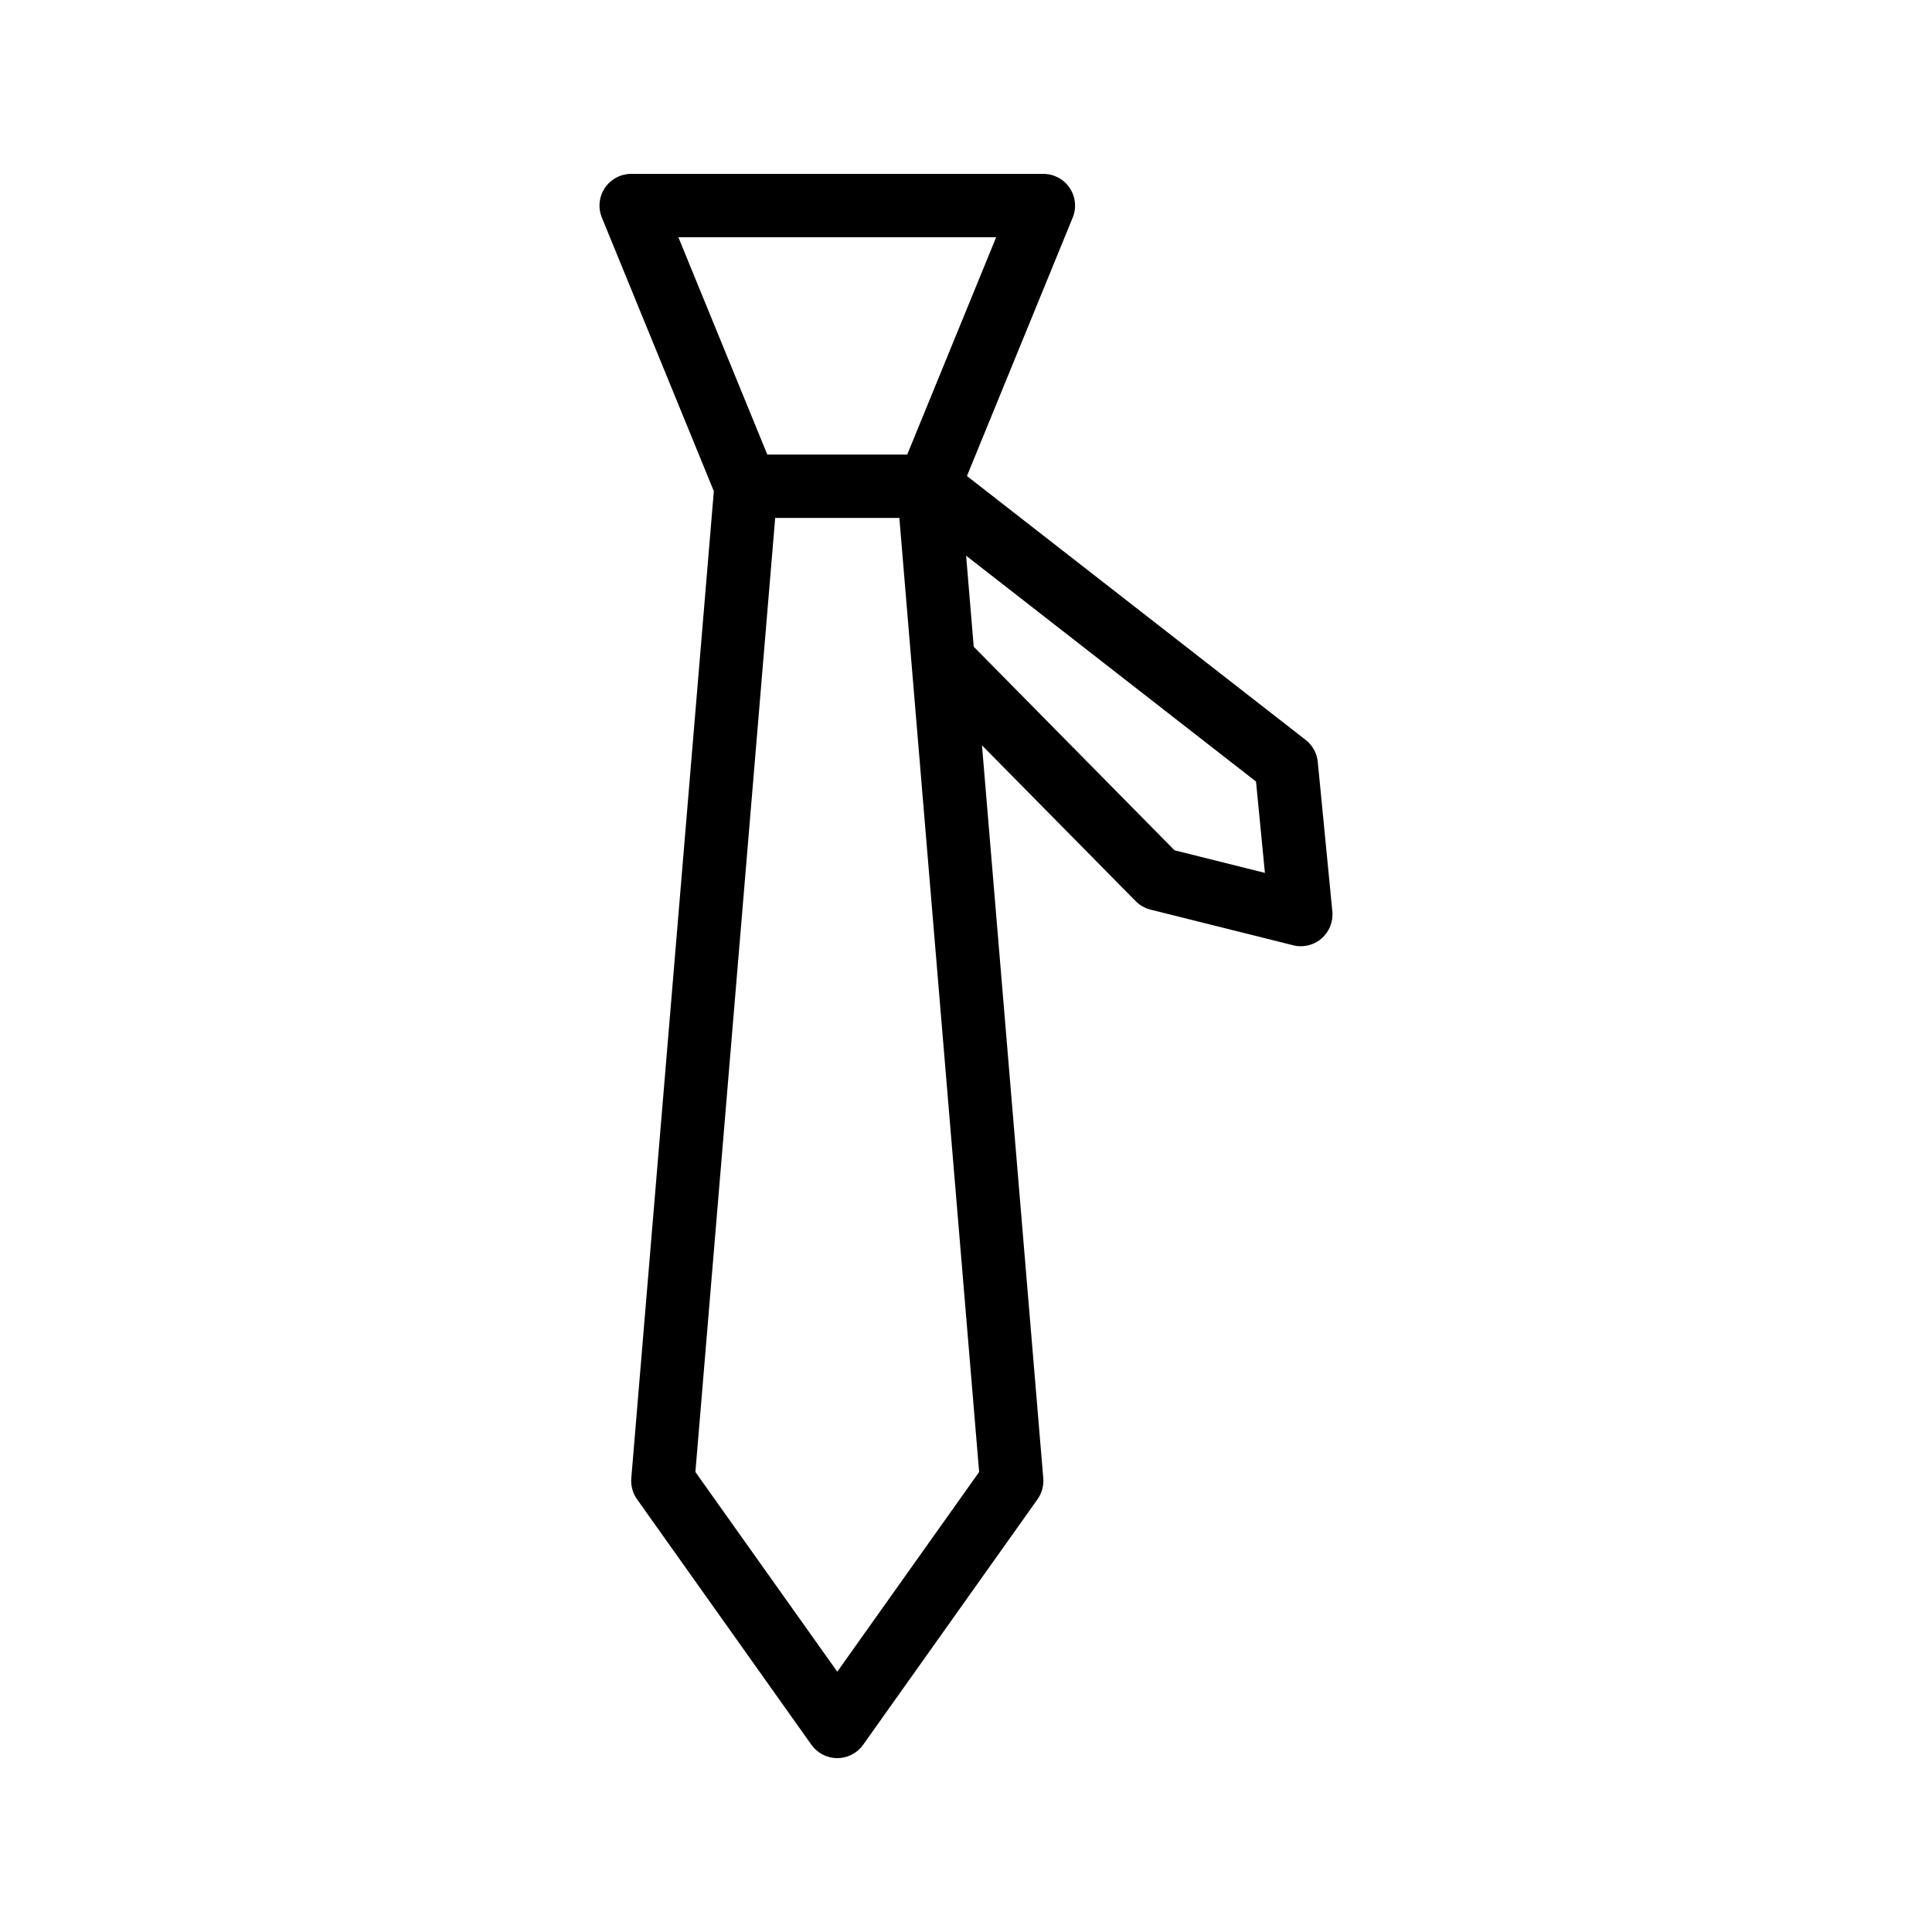<?xml version="1.0" encoding="UTF-8"?>
<!-- Uploaded to: SVG Repo, www.svgrepo.com, Generator: SVG Repo Mixer Tools -->
<svg fill="#000000" width="800px" height="800px" version="1.1" viewBox="144 144 512 512" xmlns="http://www.w3.org/2000/svg">
 <path d="m427.47 193.8c-1.559-2.324-4.172-3.719-6.969-3.719h-109.23c-2.797 0-5.41 1.395-6.969 3.719-1.562 2.32-1.863 5.269-0.801 7.859l29.672 72.504-21.875 261.59c-0.164 1.977 0.375 3.949 1.52 5.562l46.219 65.074c1.578 2.219 4.133 3.535 6.852 3.535s5.273-1.316 6.848-3.535l46.219-65.074c1.148-1.617 1.684-3.586 1.52-5.562l-16.242-194.23 40.73 41.289c1.082 1.098 2.449 1.879 3.941 2.25l37.785 9.445c0.68 0.172 1.359 0.254 2.039 0.254 1.988 0 3.941-0.711 5.481-2.039 2.066-1.781 3.141-4.457 2.875-7.176l-3.863-39.641c-0.223-2.293-1.379-4.391-3.195-5.809l-89.777-69.945 28.027-68.484c1.062-2.59 0.762-5.539-0.801-7.859zm-61.586 393.22-37.598-52.93 21.145-252.84h32.906l21.145 252.84zm113.33-211.7-23.953-5.984-53.215-53.949-2.016-24.121 76.828 59.855zm-94.789-110.86h-37.082l-23.566-57.586h84.215z"/>
</svg>